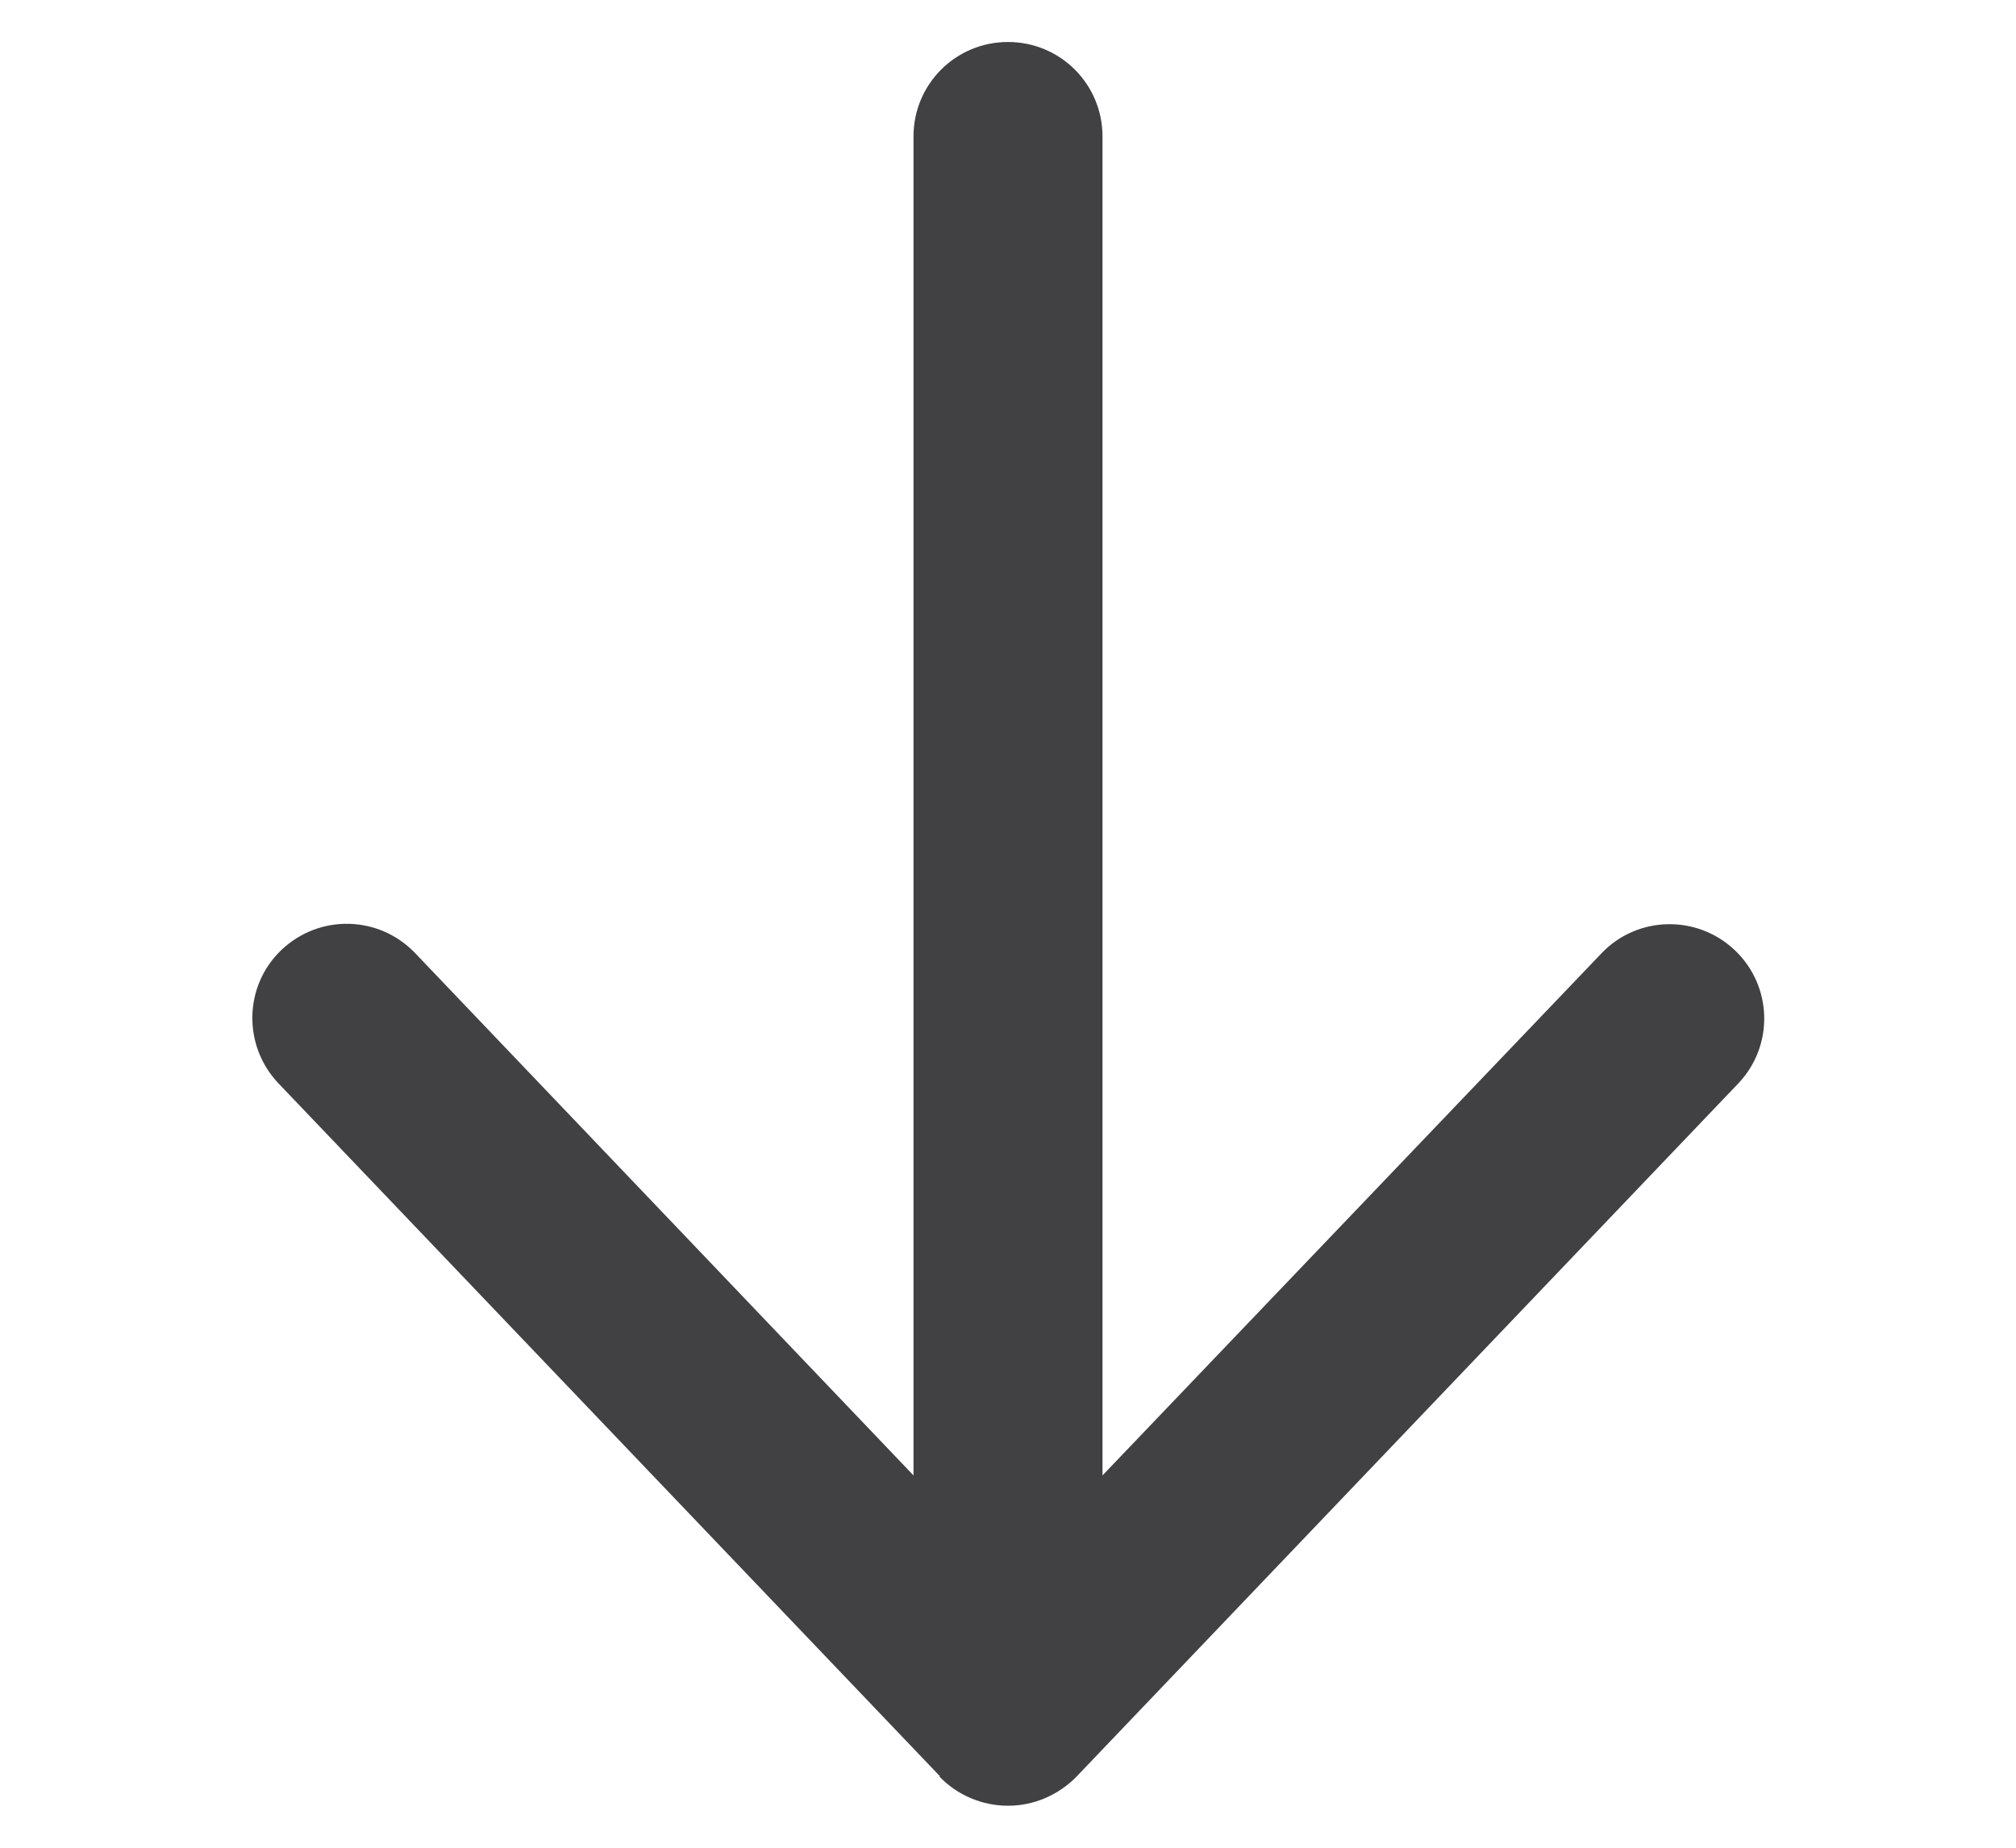 <svg width="24" height="22" viewBox="0 0 24 22" fill="none" xmlns="http://www.w3.org/2000/svg">
<g clip-path="url(#clip0_45_71)">
<path d="M11.184 21.153C11.395 21.373 11.691 21.5 12 21.5C12.309 21.5 12.6 21.373 12.816 21.153L20.691 12.903C21.122 12.453 21.103 11.741 20.653 11.314C20.203 10.887 19.491 10.902 19.064 11.352L13.125 17.567L13.125 1.625C13.125 1.002 12.623 0.5 12 0.5C11.377 0.5 10.875 1.002 10.875 1.625L10.875 17.567L4.941 11.347C4.509 10.897 3.802 10.883 3.352 11.309C2.902 11.736 2.888 12.448 3.314 12.898L11.189 21.148L11.184 21.153Z" fill="#414042"/>
</g>
<defs>
<clipPath id="clip0_45_71">
<rect width="21" height="24" fill="white" transform="translate(24 0.5) rotate(90)"/>
</clipPath>
</defs>
</svg>
